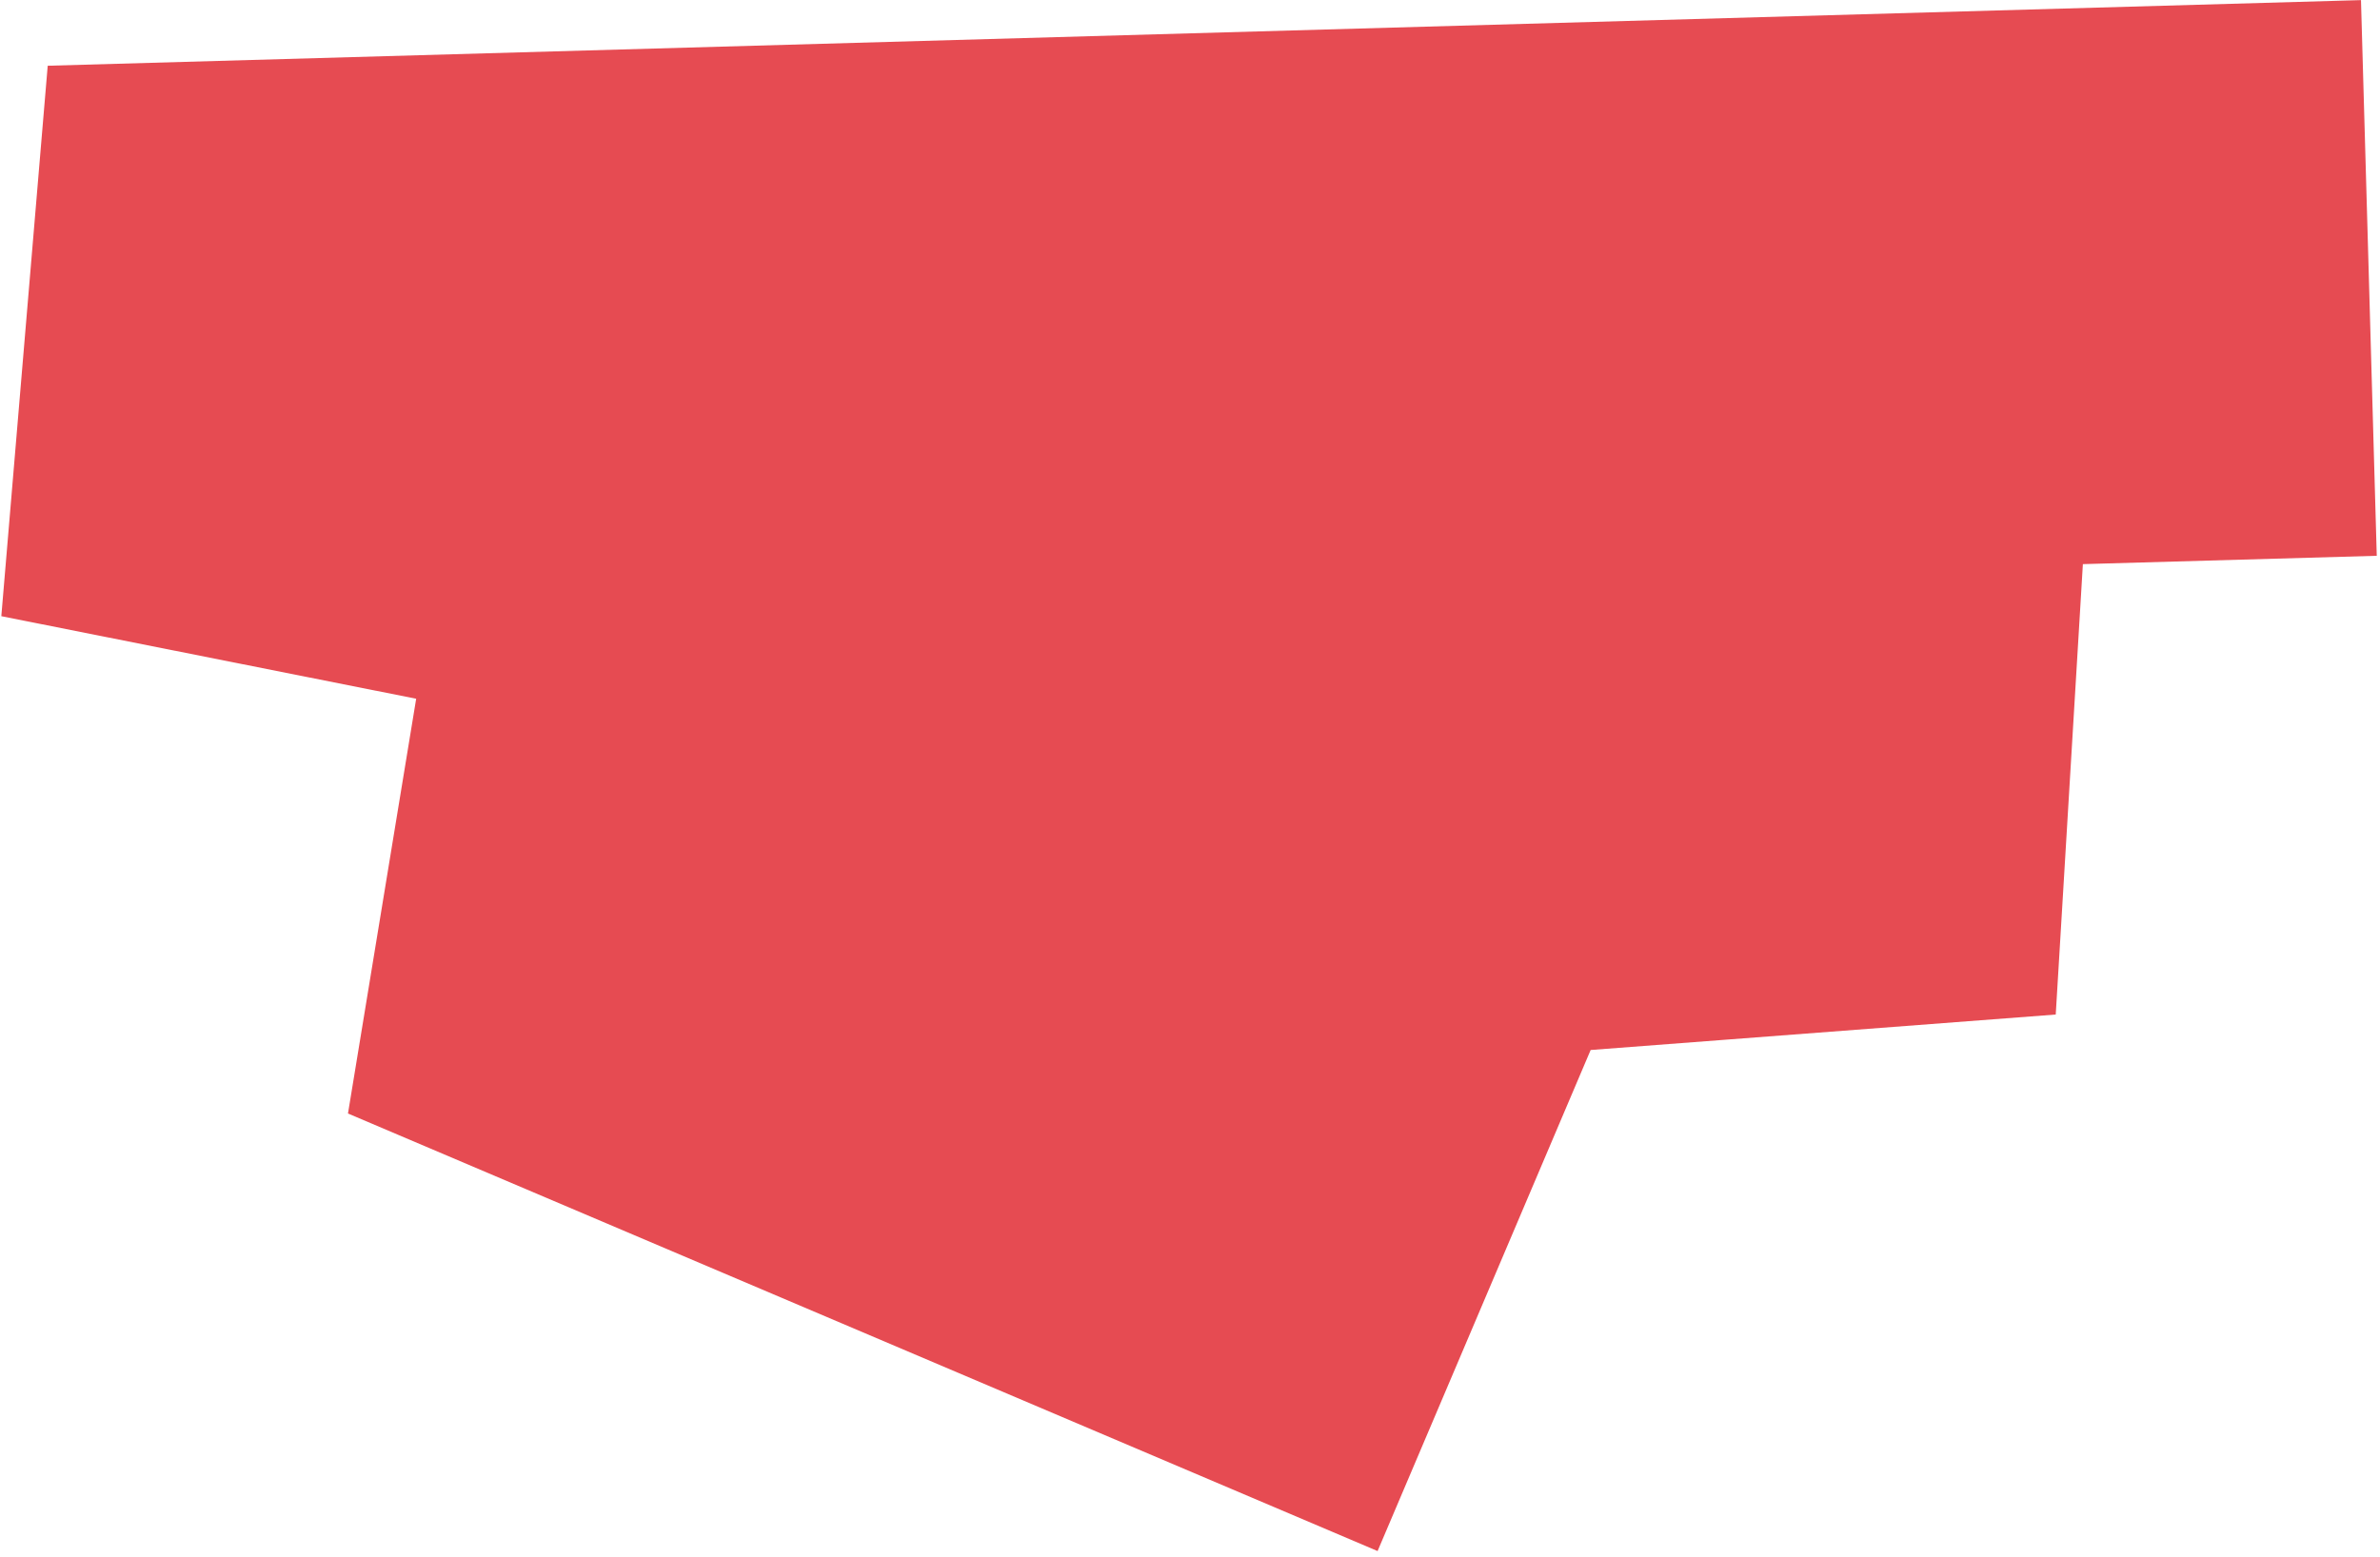 <?xml version="1.0" encoding="UTF-8"?> <svg xmlns="http://www.w3.org/2000/svg" width="428" height="280" viewBox="0 0 428 280" fill="none"> <path d="M426 50L10 61.806L365.884 132.645L82.139 154.29L267.295 233" stroke="#E64B52" stroke-width="100" stroke-linejoin="bevel"></path> </svg> 